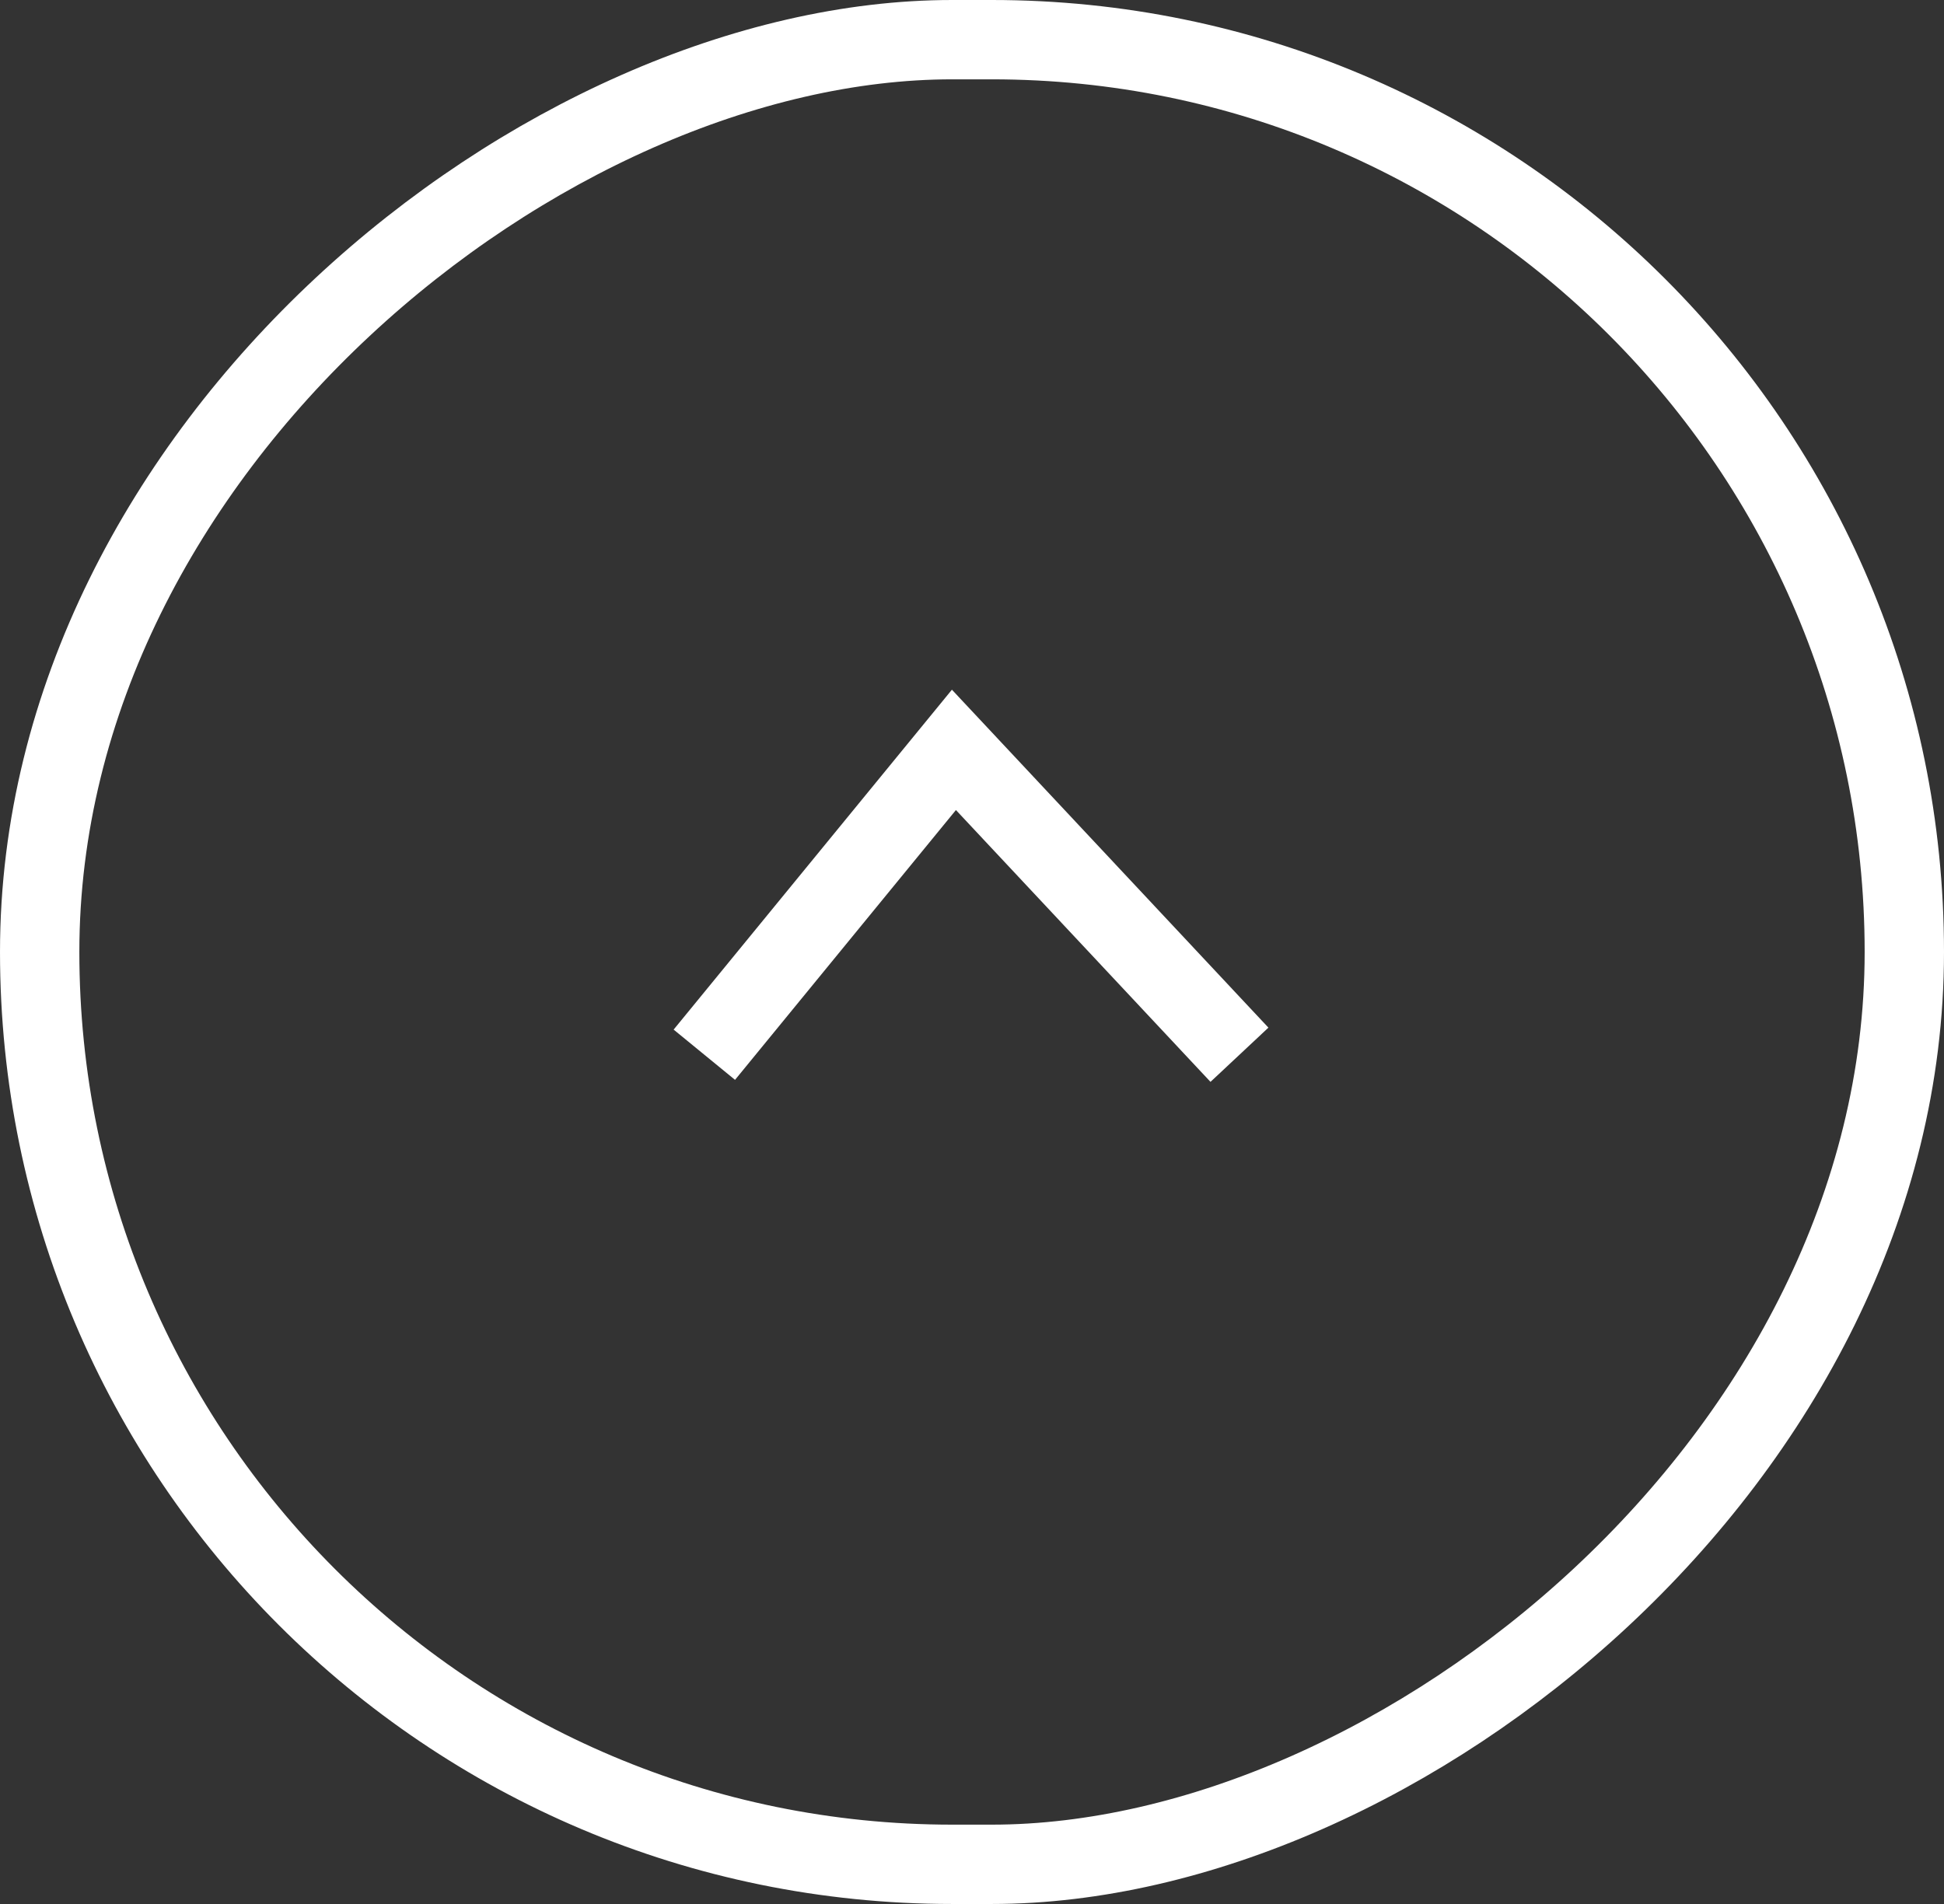 <svg xmlns="http://www.w3.org/2000/svg" width="49" height="48" viewBox="0 0 49 48">
  <rect x="0" y="0" width="49" height="48" fill="#333333" stroke="none"/>
  <g id="Group_72" data-name="Group 72" transform="translate(941 -766) rotate(90)">
    <g id="Rectangle_18" data-name="Rectangle 18" transform="translate(766 892)" fill="none" stroke="#fff" stroke-width="2">
      <rect width="48" height="49" rx="24" stroke="none"/>
      <rect x="1" y="1" width="46" height="47" rx="23" fill="none"/>
    </g>
    <path id="Path_73" data-name="Path 73" d="M.346,0,0,10.524l9.883-.986" transform="translate(792.346 909.514) rotate(45)" fill="none" stroke="#fff" stroke-width="2"/>
  </g>
</svg>
